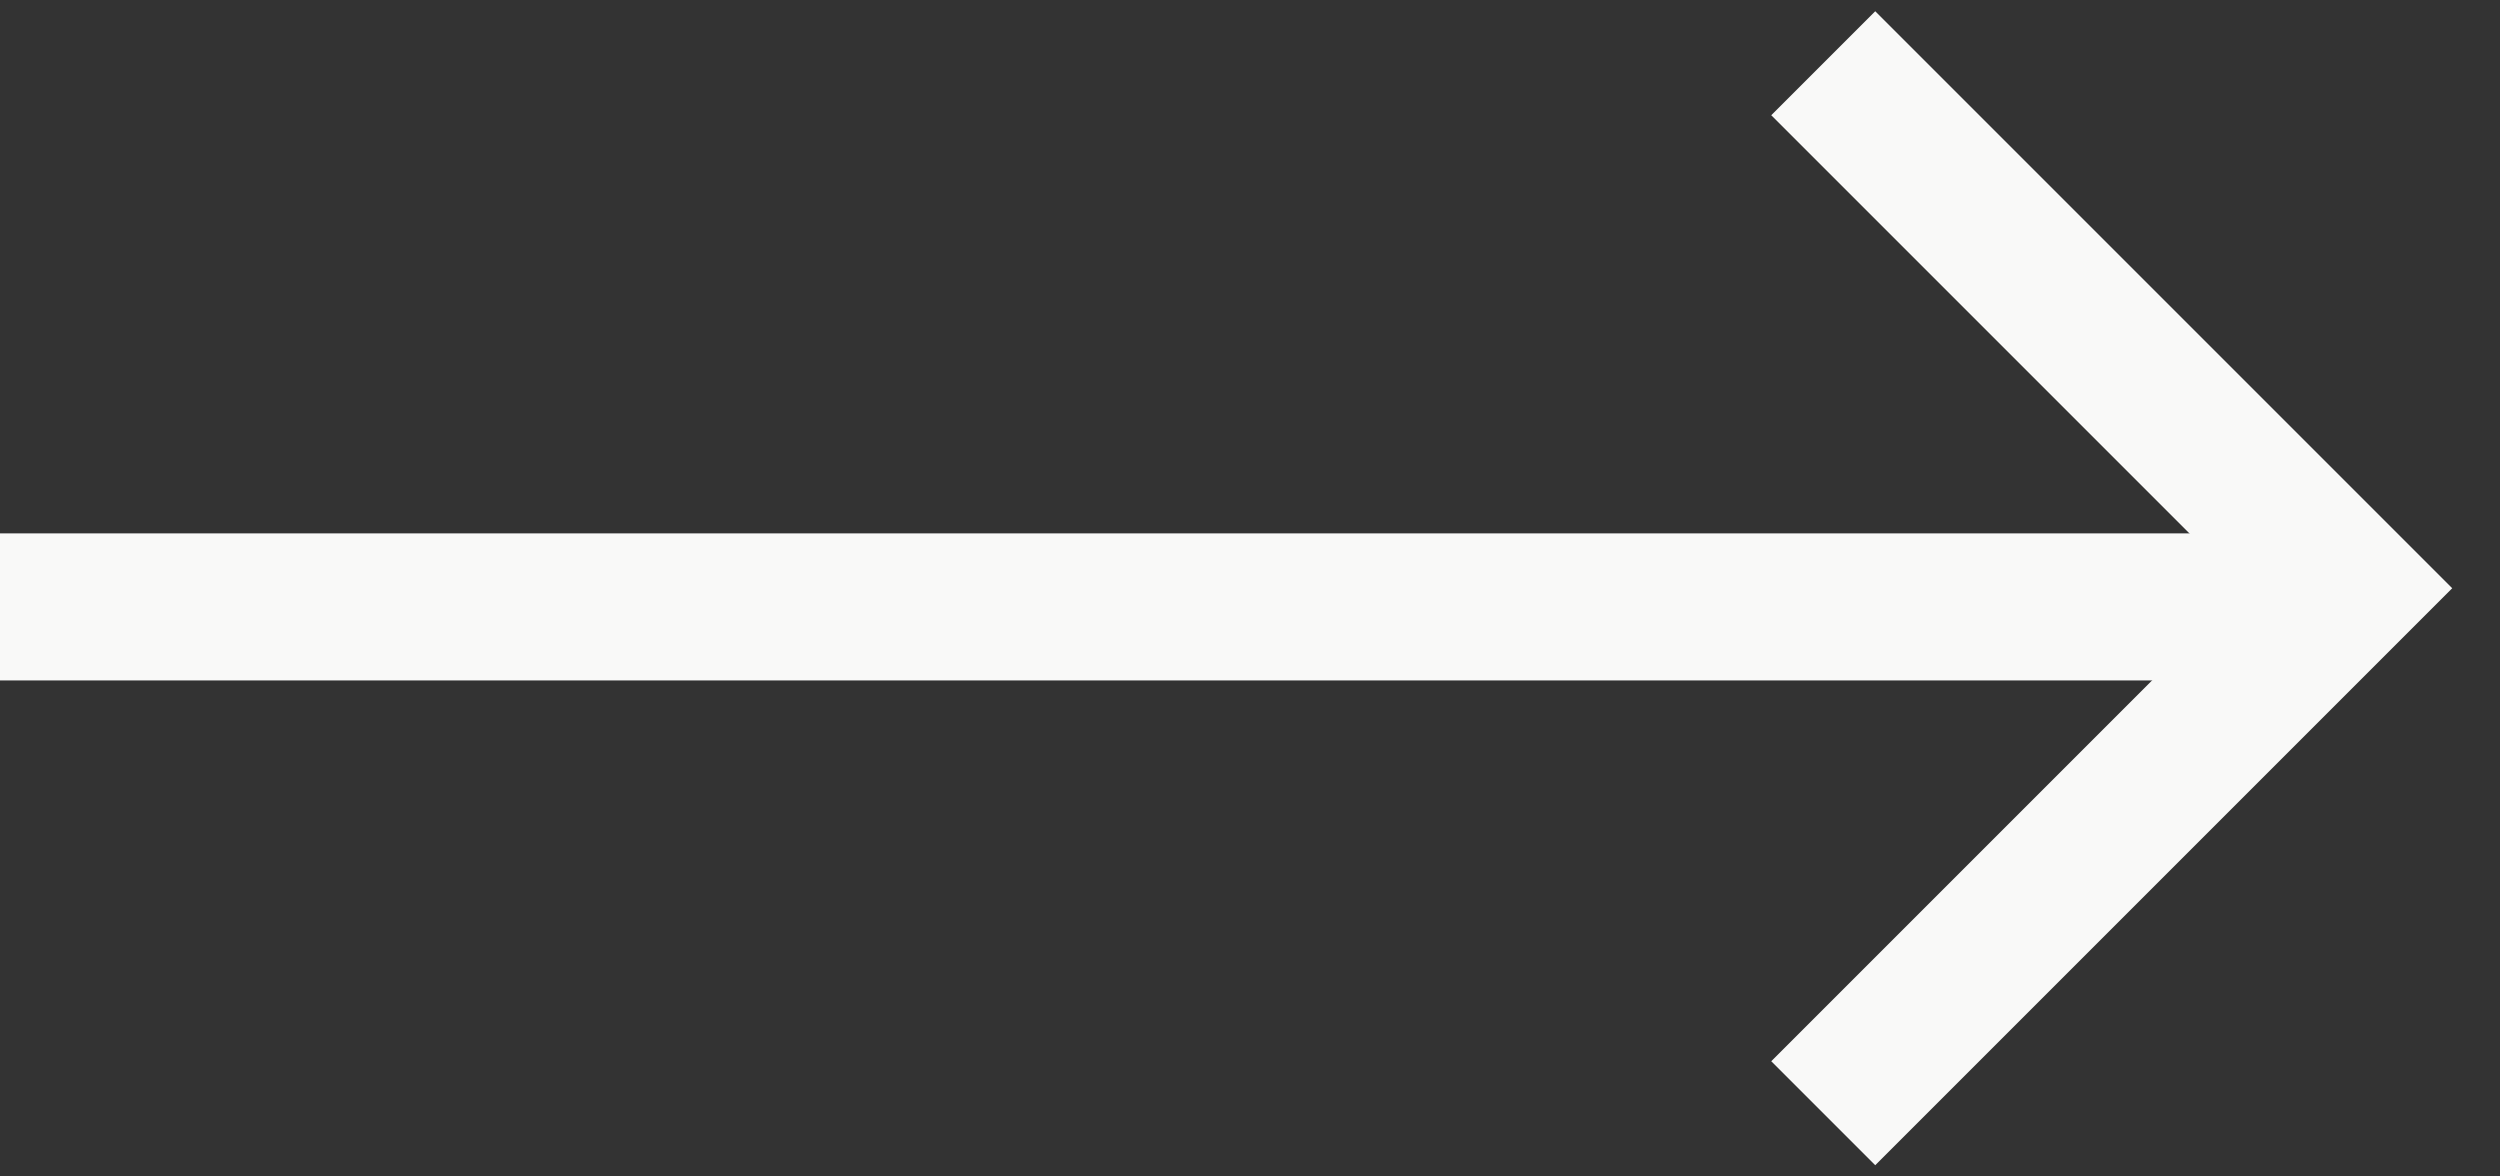 <svg width="17" height="8" viewBox="0 0 17 8" fill="none" xmlns="http://www.w3.org/2000/svg">
<rect x="0" y="0" width="17" height="8" fill="#333333" stroke="none"/>
<path d="M0 4.127H16" stroke="#F9F9F8"/>
<path d="M12.398 0.43L15.968 4L12.398 7.57" stroke="#F9F9F8"/>
</svg>
